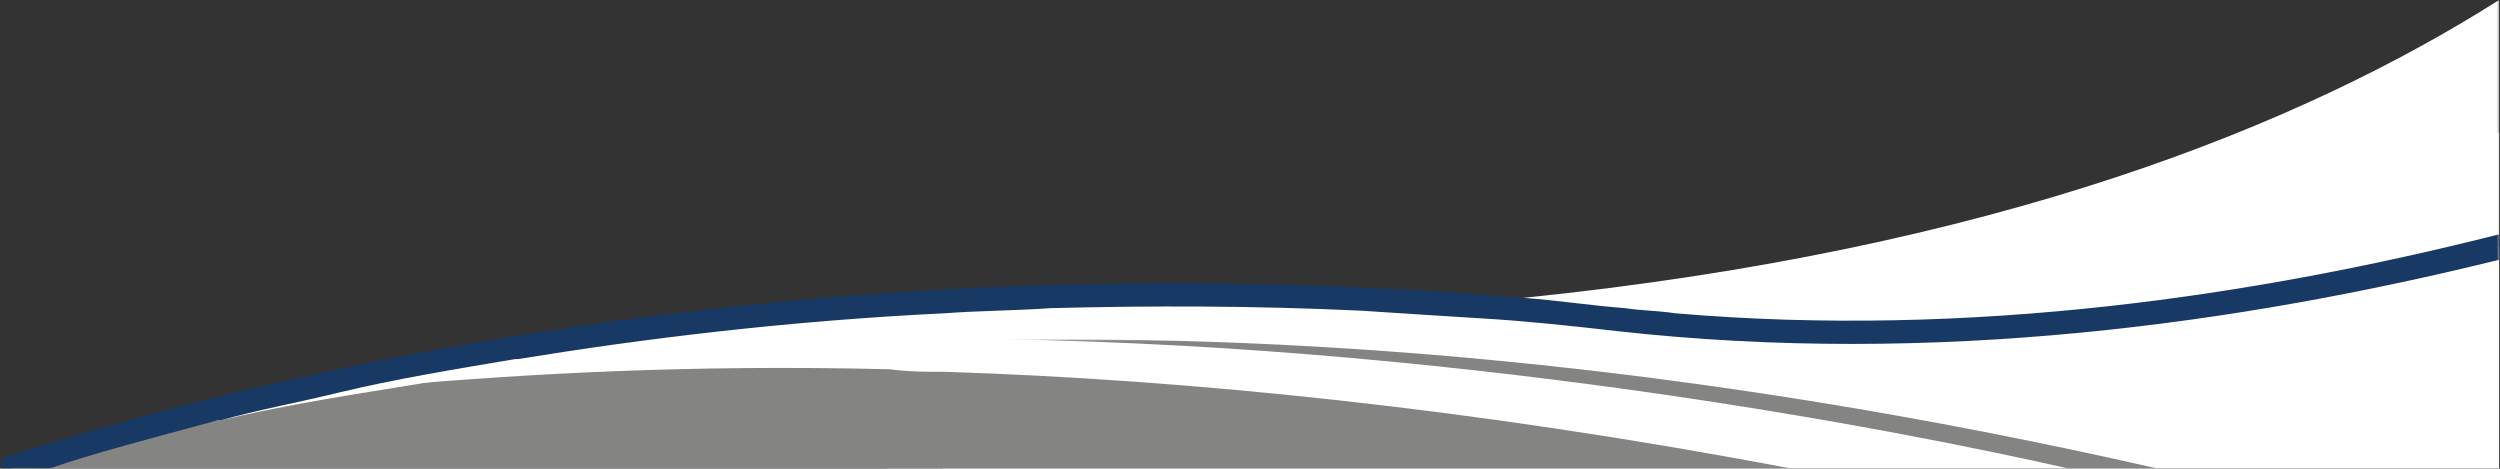 <svg width="1067" height="200" viewBox="0 0 1067 200" fill="none" xmlns="http://www.w3.org/2000/svg">
<rect x="0" y="0" width="1067" height="200" fill="#333333" stroke="none"/>
<mask id="mask0_3790_9077" style="mask-type:luminance" maskUnits="userSpaceOnUse" x="378" y="0" width="689" height="200">
<path d="M378.291 0H1066.66V200H378.291V0Z" fill="white"/>
</mask>
<g mask="url(#mask0_3790_9077)">
<path d="M1066.61 0V200H378.576L379.761 157.605V135.868C388.051 135.868 395.155 135.868 403.444 136.956C451.999 138.04 496.998 138.04 539.63 135.868C553.842 134.78 568.05 134.78 582.262 133.692C595.289 132.608 608.316 131.52 621.342 130.432C630.817 129.348 640.288 128.26 649.762 127.172C852.267 106.519 982.53 53.259 1066.61 0Z" fill="white"/>
</g>
<mask id="mask1_3790_9077" style="mask-type:luminance" maskUnits="userSpaceOnUse" x="401" y="55" width="666" height="145">
<path d="M401.557 55.631H1066.67V200H401.557V55.631Z" fill="white"/>
</mask>
<g mask="url(#mask1_3790_9077)">
<path d="M1066.62 56.52V200H402.264L403.449 158.693V129.348C418.842 130.432 434.24 131.52 448.448 132.608C480.424 134.78 510.029 135.868 538.449 135.868C571.611 136.956 602.398 136.956 632.003 136.956C647.401 136.956 662.794 136.956 677.006 135.868C688.847 135.868 700.689 134.78 712.534 134.78C896.089 123.911 1003.85 90.217 1066.62 56.52Z" fill="white"/>
</g>
<mask id="mask2_3790_9077" style="mask-type:luminance" maskUnits="userSpaceOnUse" x="4" y="104" width="1063" height="96">
<path d="M4.047 104.836H1066.67V200H4.047V104.836Z" fill="white"/>
</mask>
<g mask="url(#mask2_3790_9077)">
<path d="M1066.61 105.434V200H4.359C23.305 193.475 50.544 184.779 84.886 176.086H86.068C91.99 174.998 97.913 172.822 103.832 171.738C103.832 171.738 103.832 171.738 105.017 171.738C219.887 143.476 399.89 115.215 622.525 130.432C641.471 131.52 660.42 133.692 679.366 134.78C684.103 134.78 688.84 135.868 692.392 135.868C827.397 151.085 957.66 133.692 1066.61 105.434Z" fill="white"/>
</g>
<mask id="mask3_3790_9077" style="mask-type:luminance" maskUnits="userSpaceOnUse" x="13" y="144" width="909" height="57">
<path d="M13.152 144.757H921.458V200H13.152V144.757Z" fill="white"/>
</mask>
<g mask="url(#mask3_3790_9077)">
<path d="M920.952 200H13.832C33.967 193.476 60.016 186.955 93.178 179.347C93.178 179.347 93.178 179.347 94.359 179.347C116.86 173.911 142.914 169.562 170.153 165.214C228.178 155.433 298.049 147.825 378.576 145.649H388.051C392.784 145.649 397.521 145.649 403.444 145.649C546.734 141.301 720.818 154.346 920.952 200Z" fill="#848482"/>
</g>
<mask id="mask4_3790_9077" style="mask-type:luminance" maskUnits="userSpaceOnUse" x="72" y="143" width="813" height="57">
<path d="M72.828 143.829H884.032V200H72.828V143.829Z" fill="white"/>
</mask>
<g mask="url(#mask4_3790_9077)">
<path d="M883.062 200H764.636C627.269 173.911 505.291 161.954 403.448 158.694C395.159 158.694 388.055 158.694 379.765 157.606C293.316 155.434 223.445 159.782 171.338 164.13C163.049 165.214 153.578 166.302 146.47 166.302C119.235 169.563 99.1 172.823 87.259 174.999H86.074C80.155 176.087 75.418 177.171 73.047 177.171C83.707 174.999 94.363 171.739 105.023 170.651C105.023 170.651 105.023 170.651 106.208 170.651C144.103 163.042 183.183 156.522 222.259 153.258C222.259 153.258 222.259 153.258 223.445 153.258C276.737 147.825 330.025 144.565 382.132 144.565C384.499 144.565 386.869 144.565 390.421 144.565H391.607C396.344 144.565 401.081 144.565 407 144.565C615.423 145.649 806.087 182.607 883.062 200Z" fill="white"/>
</g>
<mask id="mask5_3790_9077" style="mask-type:luminance" maskUnits="userSpaceOnUse" x="0" y="99" width="1067" height="101">
<path d="M0 99.266H1066.67V200H0V99.266Z" fill="white"/>
</mask>
<g mask="url(#mask5_3790_9077)">
<path d="M714.899 133.693C707.795 132.608 700.687 132.608 693.583 131.52C679.371 130.432 665.163 128.26 650.951 127.172C328.839 99.999 87.258 167.39 0.809 195.652V200H20.943C39.889 193.476 64.757 186.956 93.181 179.347C93.181 179.347 93.181 179.347 94.362 179.347C109.76 174.999 127.524 171.739 145.284 167.39C167.785 161.954 193.839 157.606 219.892 153.258C219.892 153.258 219.892 153.258 221.077 153.258C274.366 144.565 335.947 136.957 403.447 133.693C417.659 132.608 433.053 132.608 448.446 131.52C491.078 130.432 534.896 130.432 581.08 132.608C597.659 133.693 614.241 134.781 632.001 135.869C650.951 136.957 671.082 139.129 690.031 141.301C826.217 156.522 956.48 138.041 1066.62 110.867V99.999C963.588 126.084 841.61 144.565 714.899 133.693Z" fill="#183964"/>
</g>
</svg>
